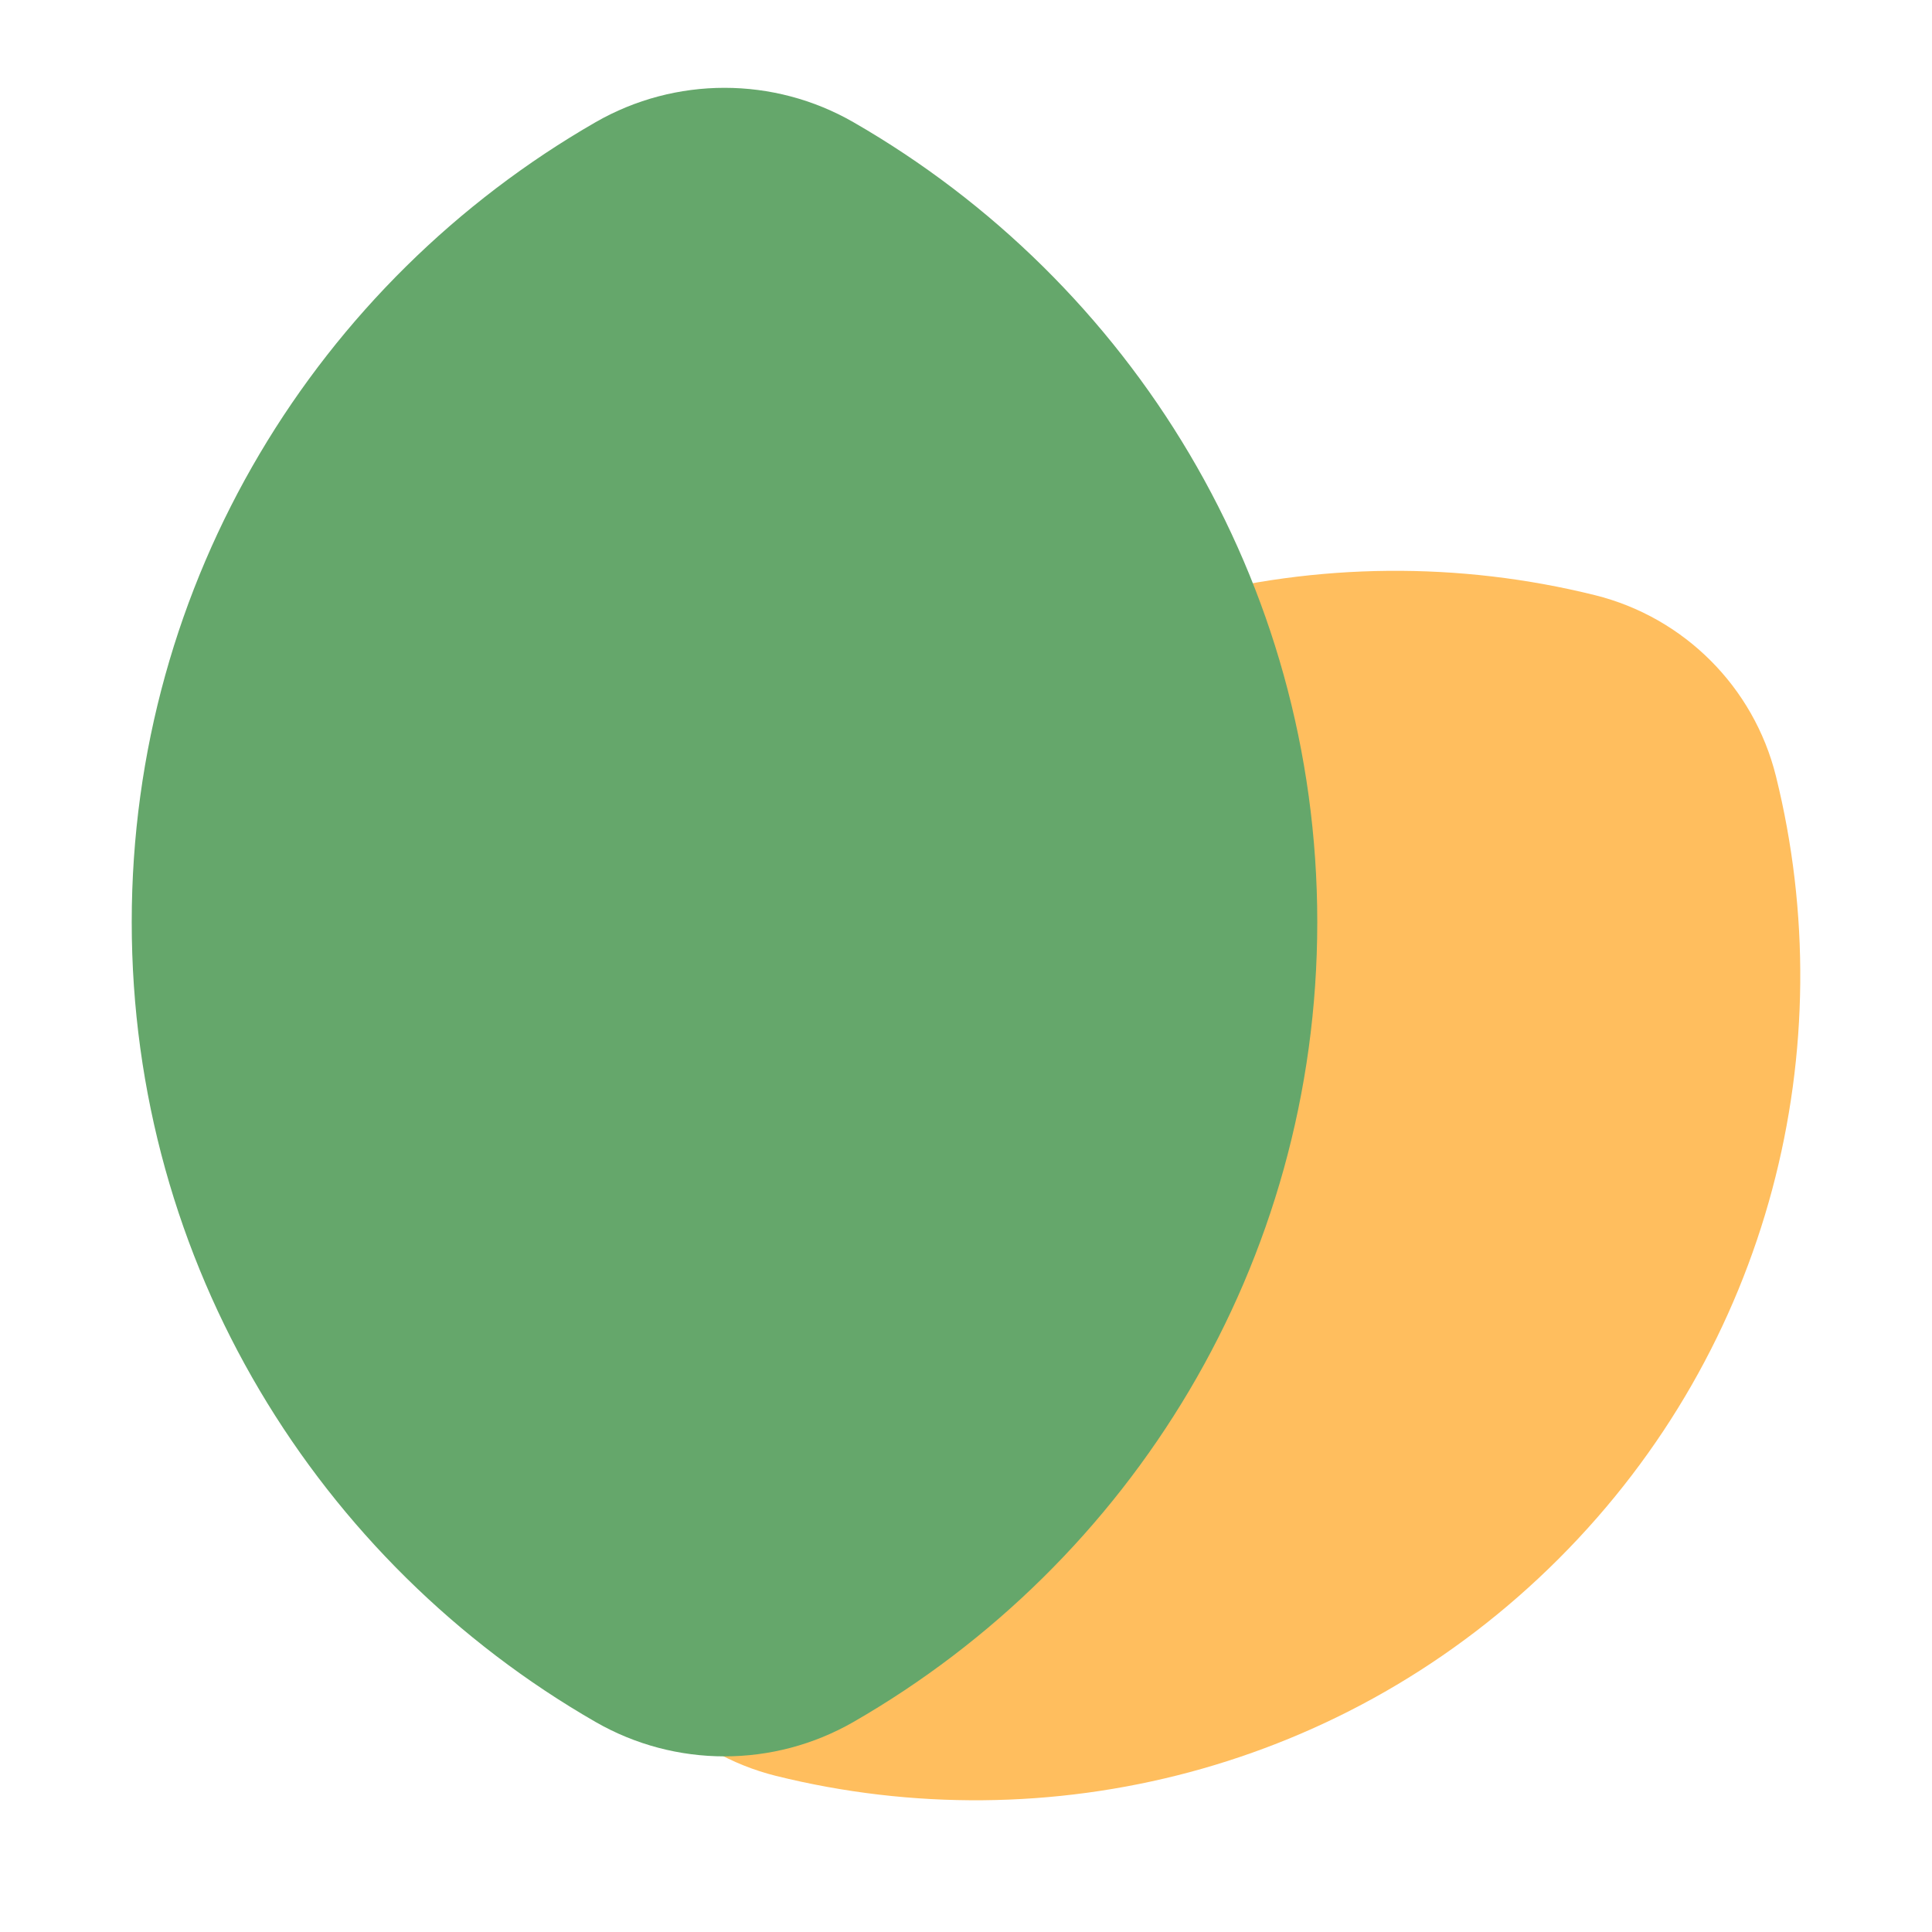 <?xml version="1.0" encoding="UTF-8"?> <svg xmlns="http://www.w3.org/2000/svg" width="44" height="44" viewBox="0 0 44 44" fill="none"><path d="M13.555 36.326C14.059 38.353 15.646 39.941 17.674 40.445C23.856 41.98 30.667 40.332 35.499 35.499C40.332 30.667 41.98 23.856 40.445 17.674C39.941 15.646 38.353 14.059 36.326 13.555C30.144 12.02 23.333 13.668 18.501 18.501C13.668 23.333 12.02 30.144 13.555 36.326Z" fill="#FFBE5E"></path><path d="M13.564 39.217C15.38 40.261 17.62 40.261 19.436 39.217C25.75 35.585 30 28.787 30 21C30 13.213 25.75 6.415 19.436 2.783C17.62 1.739 15.38 1.739 13.564 2.783C7.25 6.415 3 13.213 3 21C3 28.787 7.25 35.585 13.564 39.217Z" fill="#65A76B"></path></svg> 
